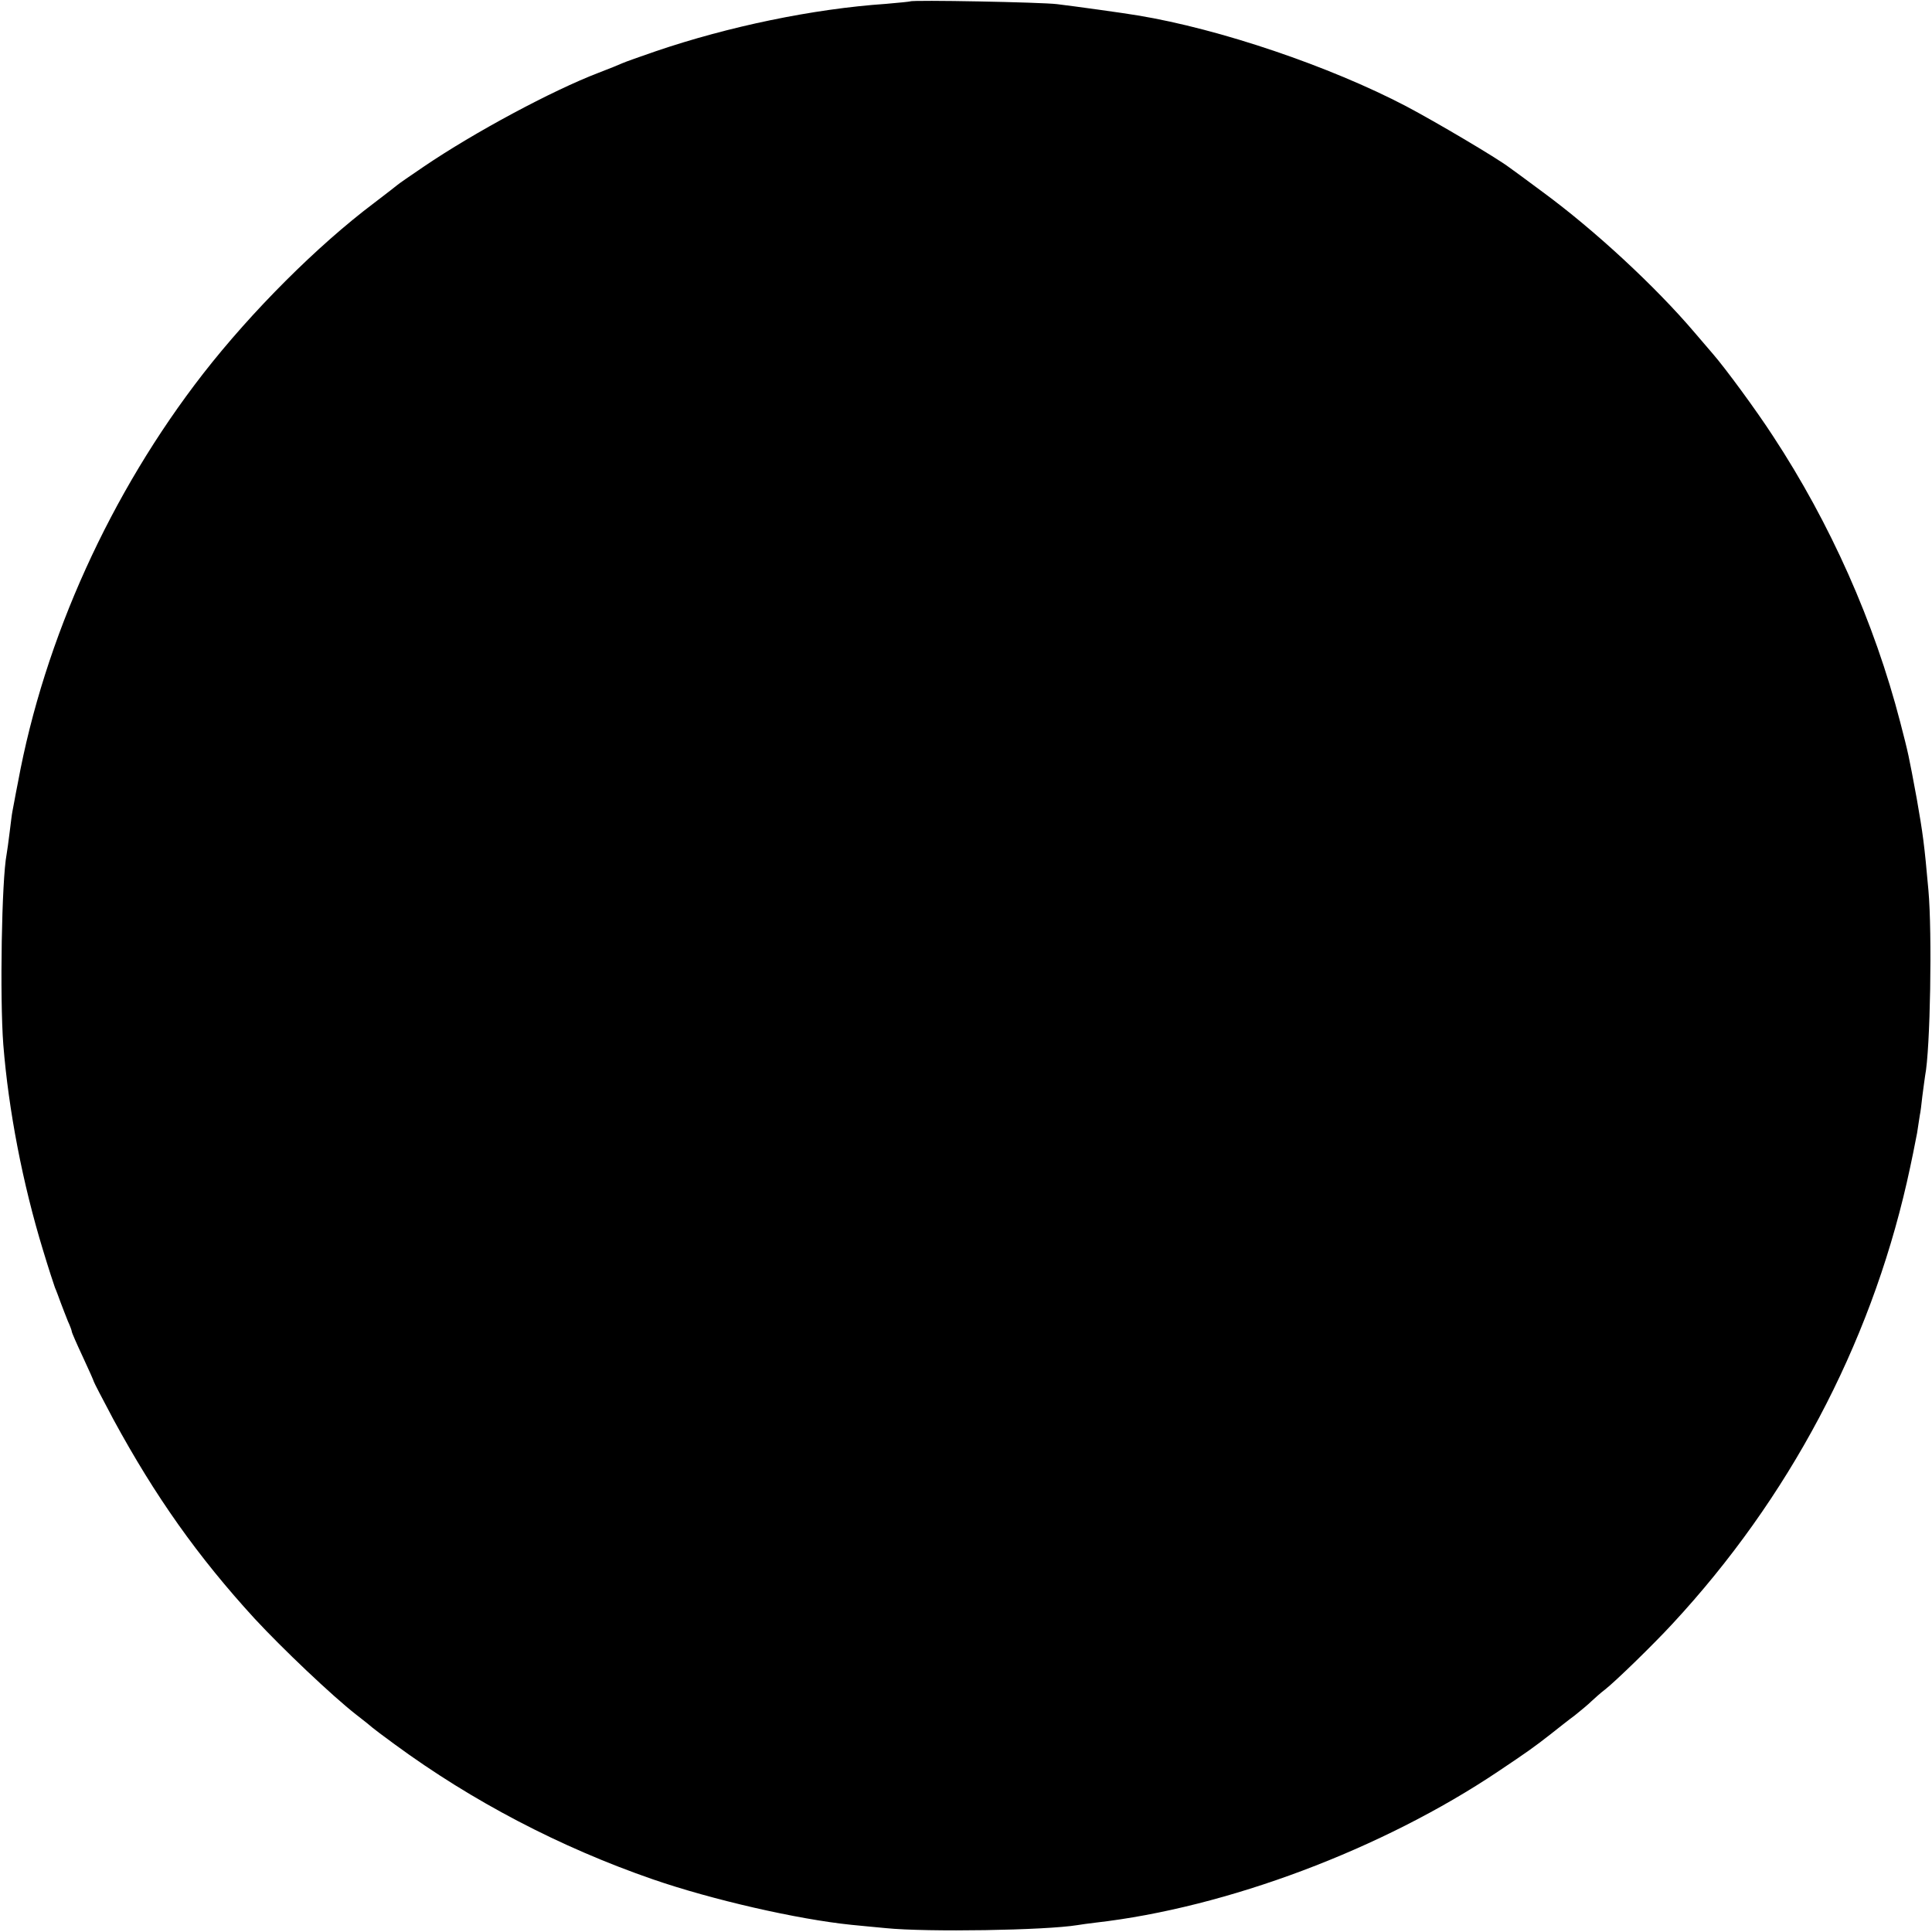 <?xml version="1.0" standalone="no"?>
<!DOCTYPE svg PUBLIC "-//W3C//DTD SVG 20010904//EN"
 "http://www.w3.org/TR/2001/REC-SVG-20010904/DTD/svg10.dtd">
<svg version="1.0" xmlns="http://www.w3.org/2000/svg"
 width="700pt" height="700pt" viewBox="0 0 700 700"
 preserveAspectRatio="xMidYMid meet">
<g transform="translate(0,700) scale(0.1,-0.1)"
fill="#000000" stroke="none">
<path d="M3298 6995 c-2 -1 -41 -5 -88 -9 -264 -18 -571 -82 -835 -172 -55
-19 -109 -38 -120 -43 -11 -5 -50 -21 -87 -35 -167 -64 -449 -215 -633 -340
-49 -33 -92 -63 -95 -66 -3 -3 -41 -32 -84 -65 -206 -155 -444 -393 -620 -619
-335 -431 -575 -959 -671 -1481 -10 -49 -18 -97 -20 -105 -2 -9 -6 -43 -10
-75 -4 -33 -9 -69 -11 -80 -18 -93 -25 -520 -12 -690 19 -238 70 -503 144
-745 19 -63 39 -124 43 -135 5 -11 14 -36 21 -55 7 -19 19 -49 26 -67 8 -17
14 -34 14 -37 0 -4 18 -45 40 -92 22 -47 40 -88 40 -90 0 -2 32 -64 71 -137
151 -278 305 -496 512 -722 101 -109 280 -279 367 -347 30 -23 57 -45 60 -48
3 -3 39 -30 80 -60 282 -207 600 -373 935 -489 214 -74 524 -145 720 -165 28
-3 84 -8 125 -12 149 -15 578 -8 694 11 11 2 41 6 66 9 474 54 1039 266 1460
549 103 69 127 86 186 132 28 22 68 54 90 70 21 17 48 39 60 51 12 11 34 31
50 43 37 29 173 161 244 238 420 453 713 1004 849 1600 16 70 32 151 37 178 4
28 9 57 10 65 2 8 6 39 9 68 4 29 8 62 10 74 19 95 26 518 12 673 -15 169 -20
204 -42 330 -30 162 -30 162 -60 278 -94 363 -254 722 -461 1037 -61 94 -172
245 -218 298 -13 15 -43 50 -66 77 -142 167 -361 370 -550 509 -58 43 -112 83
-121 89 -46 35 -268 166 -374 222 -277 145 -675 280 -972 329 -46 8 -234 34
-293 41 -54 7 -526 16 -532 10z"/>
</g>
</svg>
